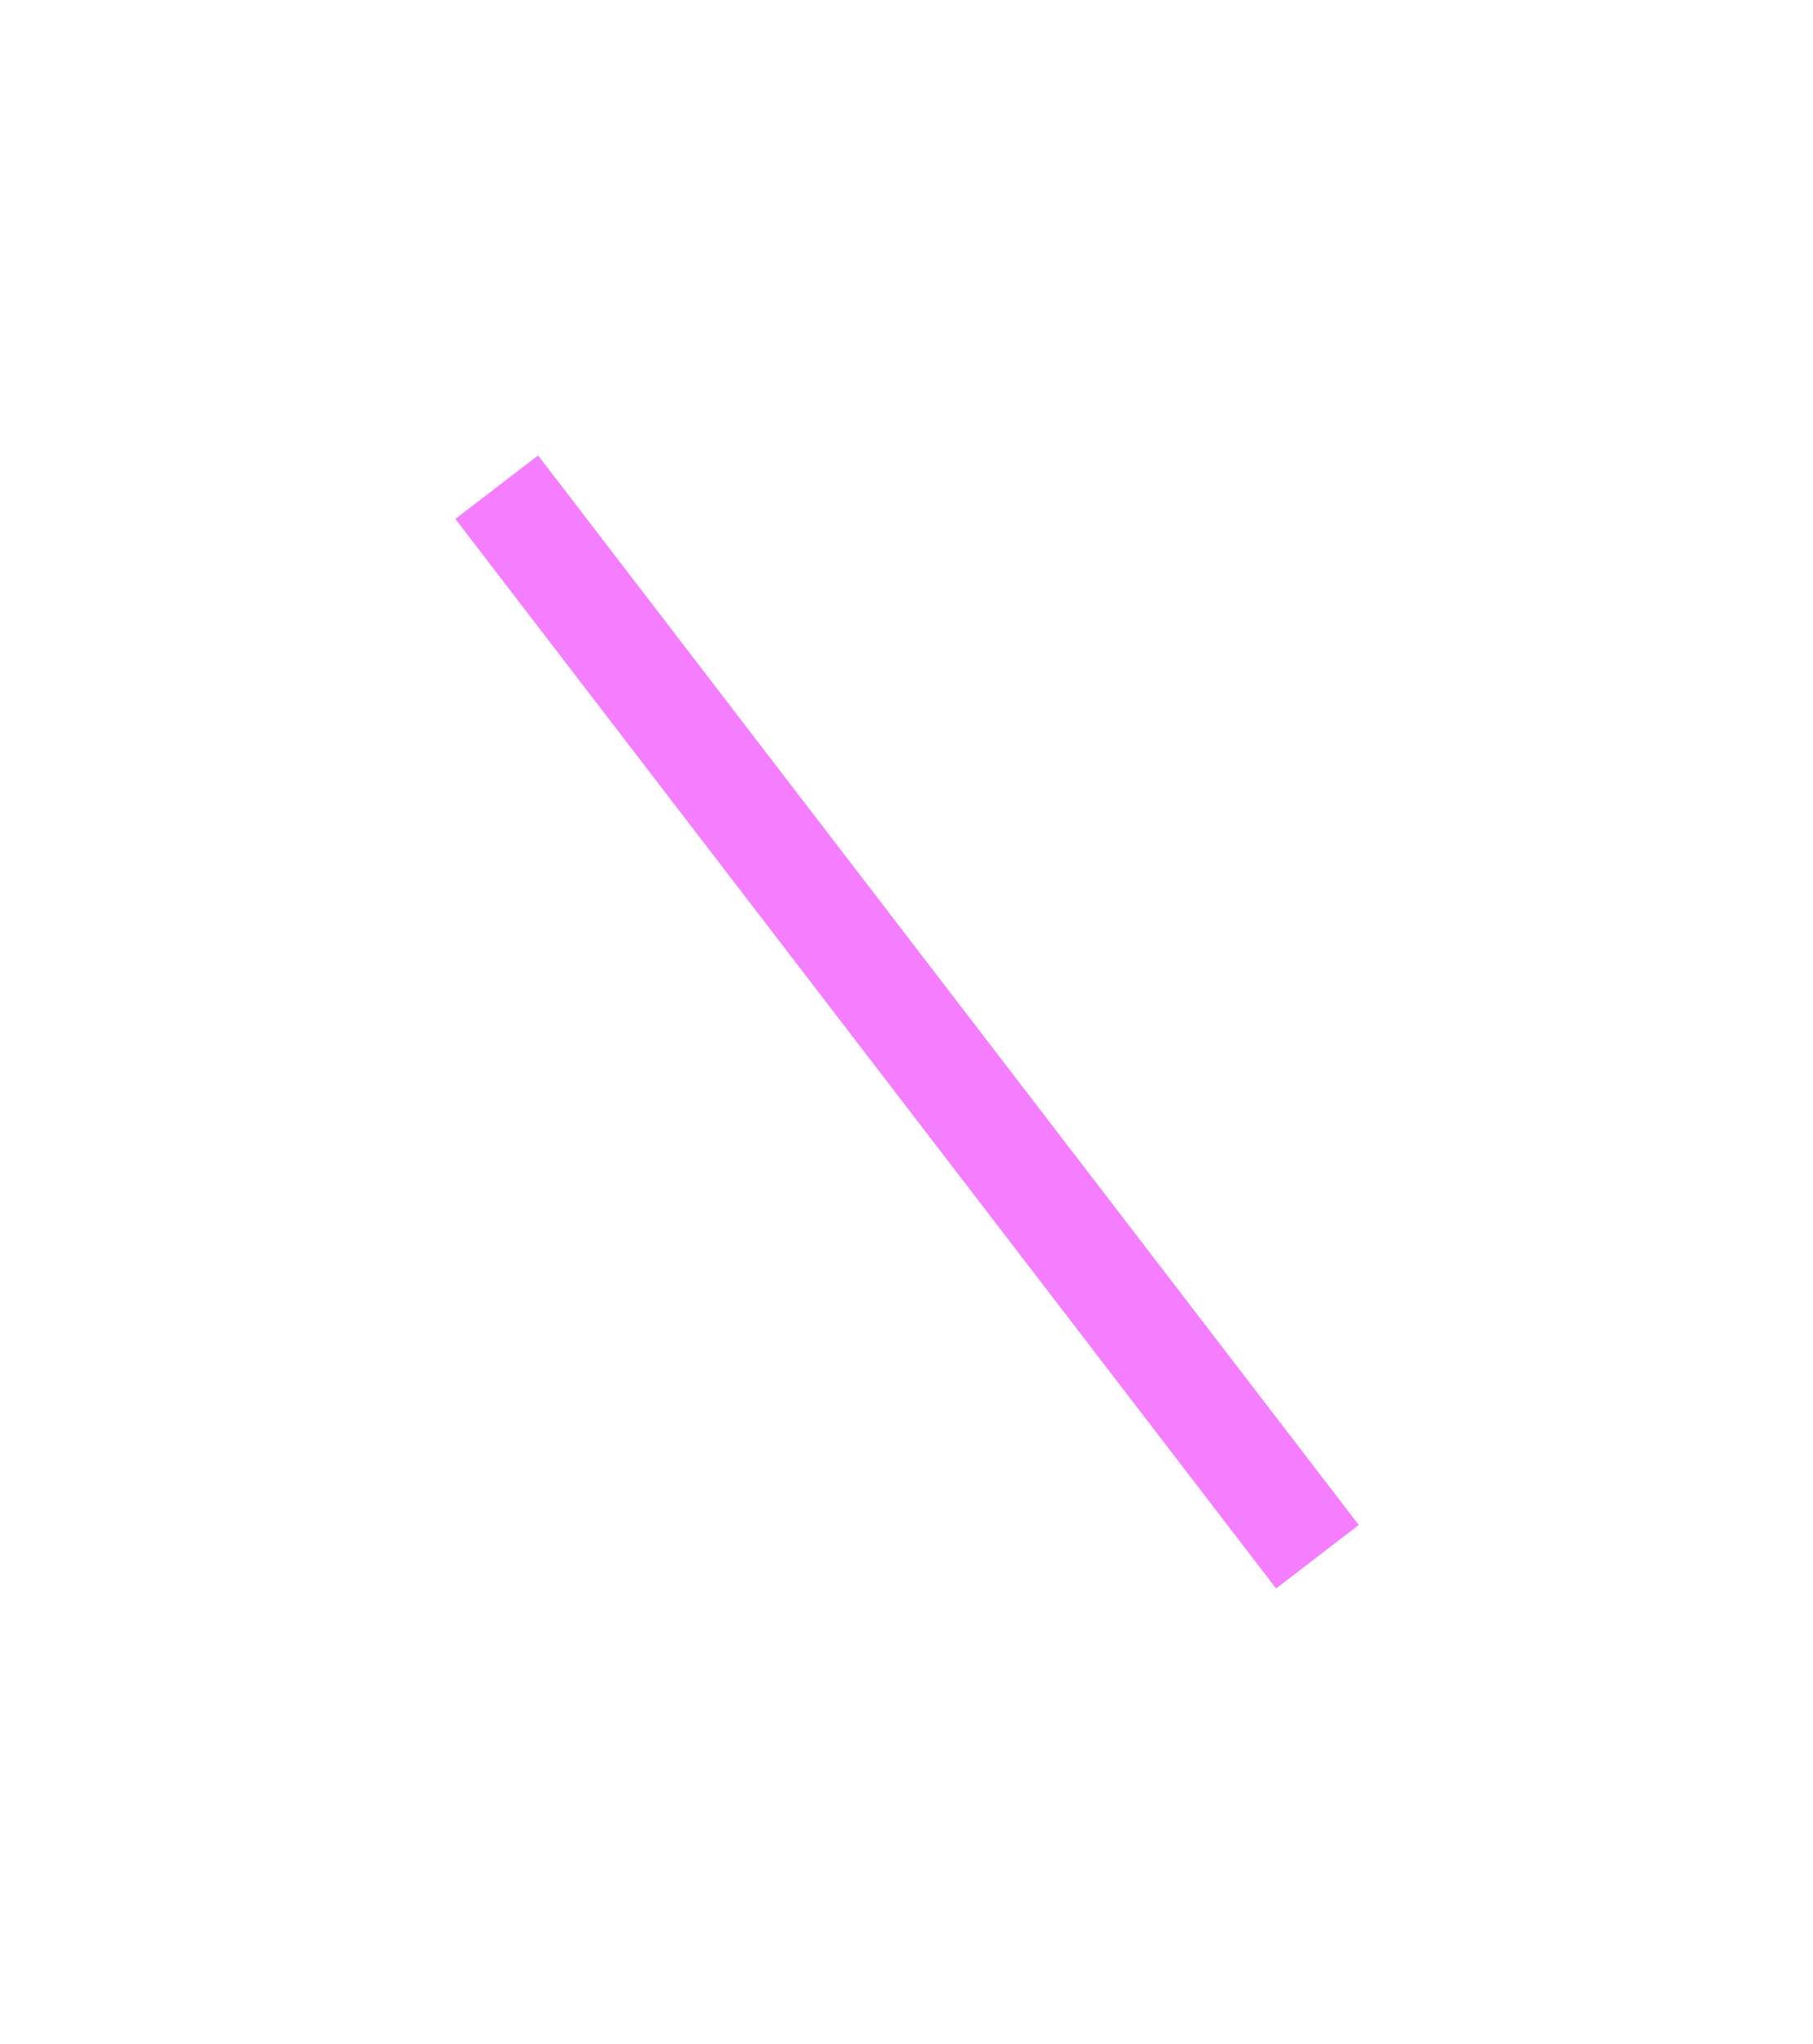 <svg width="856" height="965" fill="none" xmlns="http://www.w3.org/2000/svg"><g filter="url(#a)"><path fill="#EE29FF" fill-opacity=".6" d="M215 244.968 254.047 215 641.54 719.884l-39.046 29.968z"/></g><defs><filter id="a" x=".586" y=".586" width="855.371" height="963.68" filterUnits="userSpaceOnUse" color-interpolation-filters="sRGB"><feFlood flood-opacity="0" result="BackgroundImageFix"/><feBlend in="SourceGraphic" in2="BackgroundImageFix" result="shape"/><feGaussianBlur stdDeviation="107.207" result="effect1_foregroundBlur_1402_841"/></filter></defs></svg>